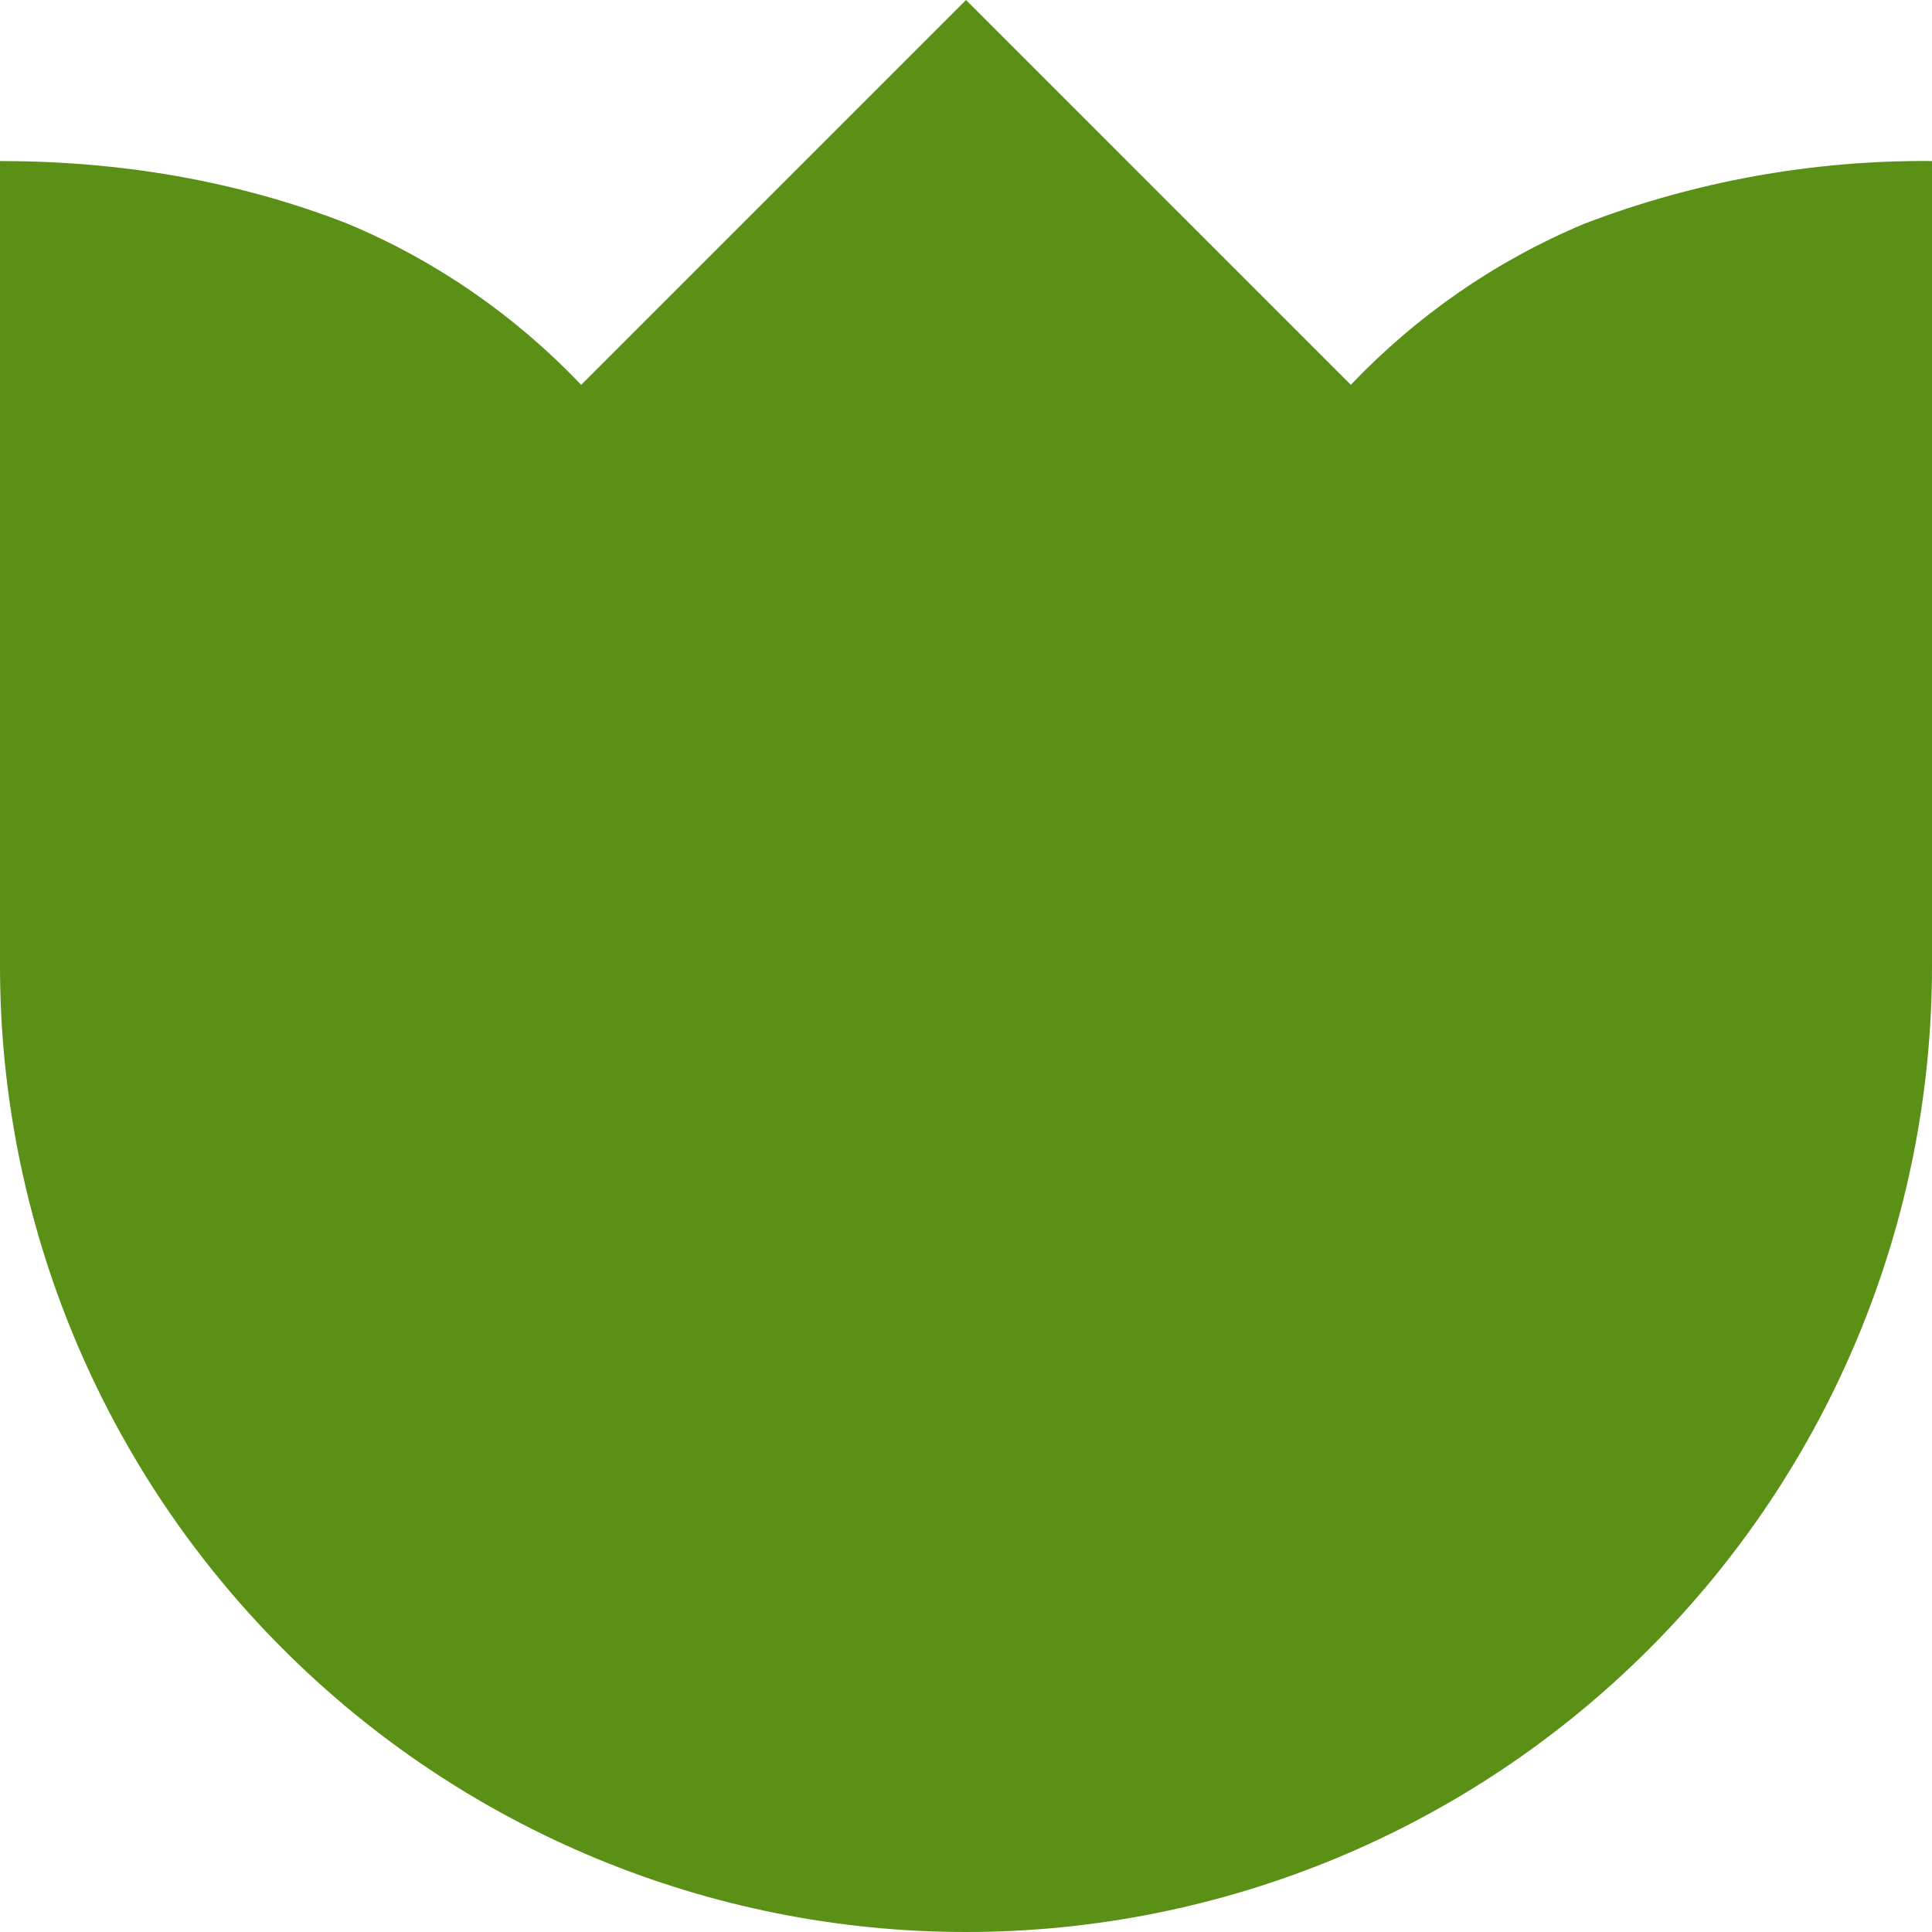 <?xml version="1.0" encoding="UTF-8"?> <svg xmlns="http://www.w3.org/2000/svg" width="17" height="17" viewBox="0 0 17 17" fill="none"> <path d="M17 1.417V8.5C17 10.754 16.105 12.916 14.51 14.51C12.916 16.105 10.754 17 8.5 17C6.246 17 4.084 16.105 2.49 14.51C0.896 12.916 0 10.754 0 8.5V1.417C1.048 1.417 2.083 1.587 3.06 1.969C3.839 2.295 4.533 2.777 5.114 3.386L8.5 0L11.886 3.386C12.467 2.777 13.161 2.295 13.94 1.969C14.916 1.595 15.954 1.408 17 1.417Z" fill="#599015"></path> </svg> 